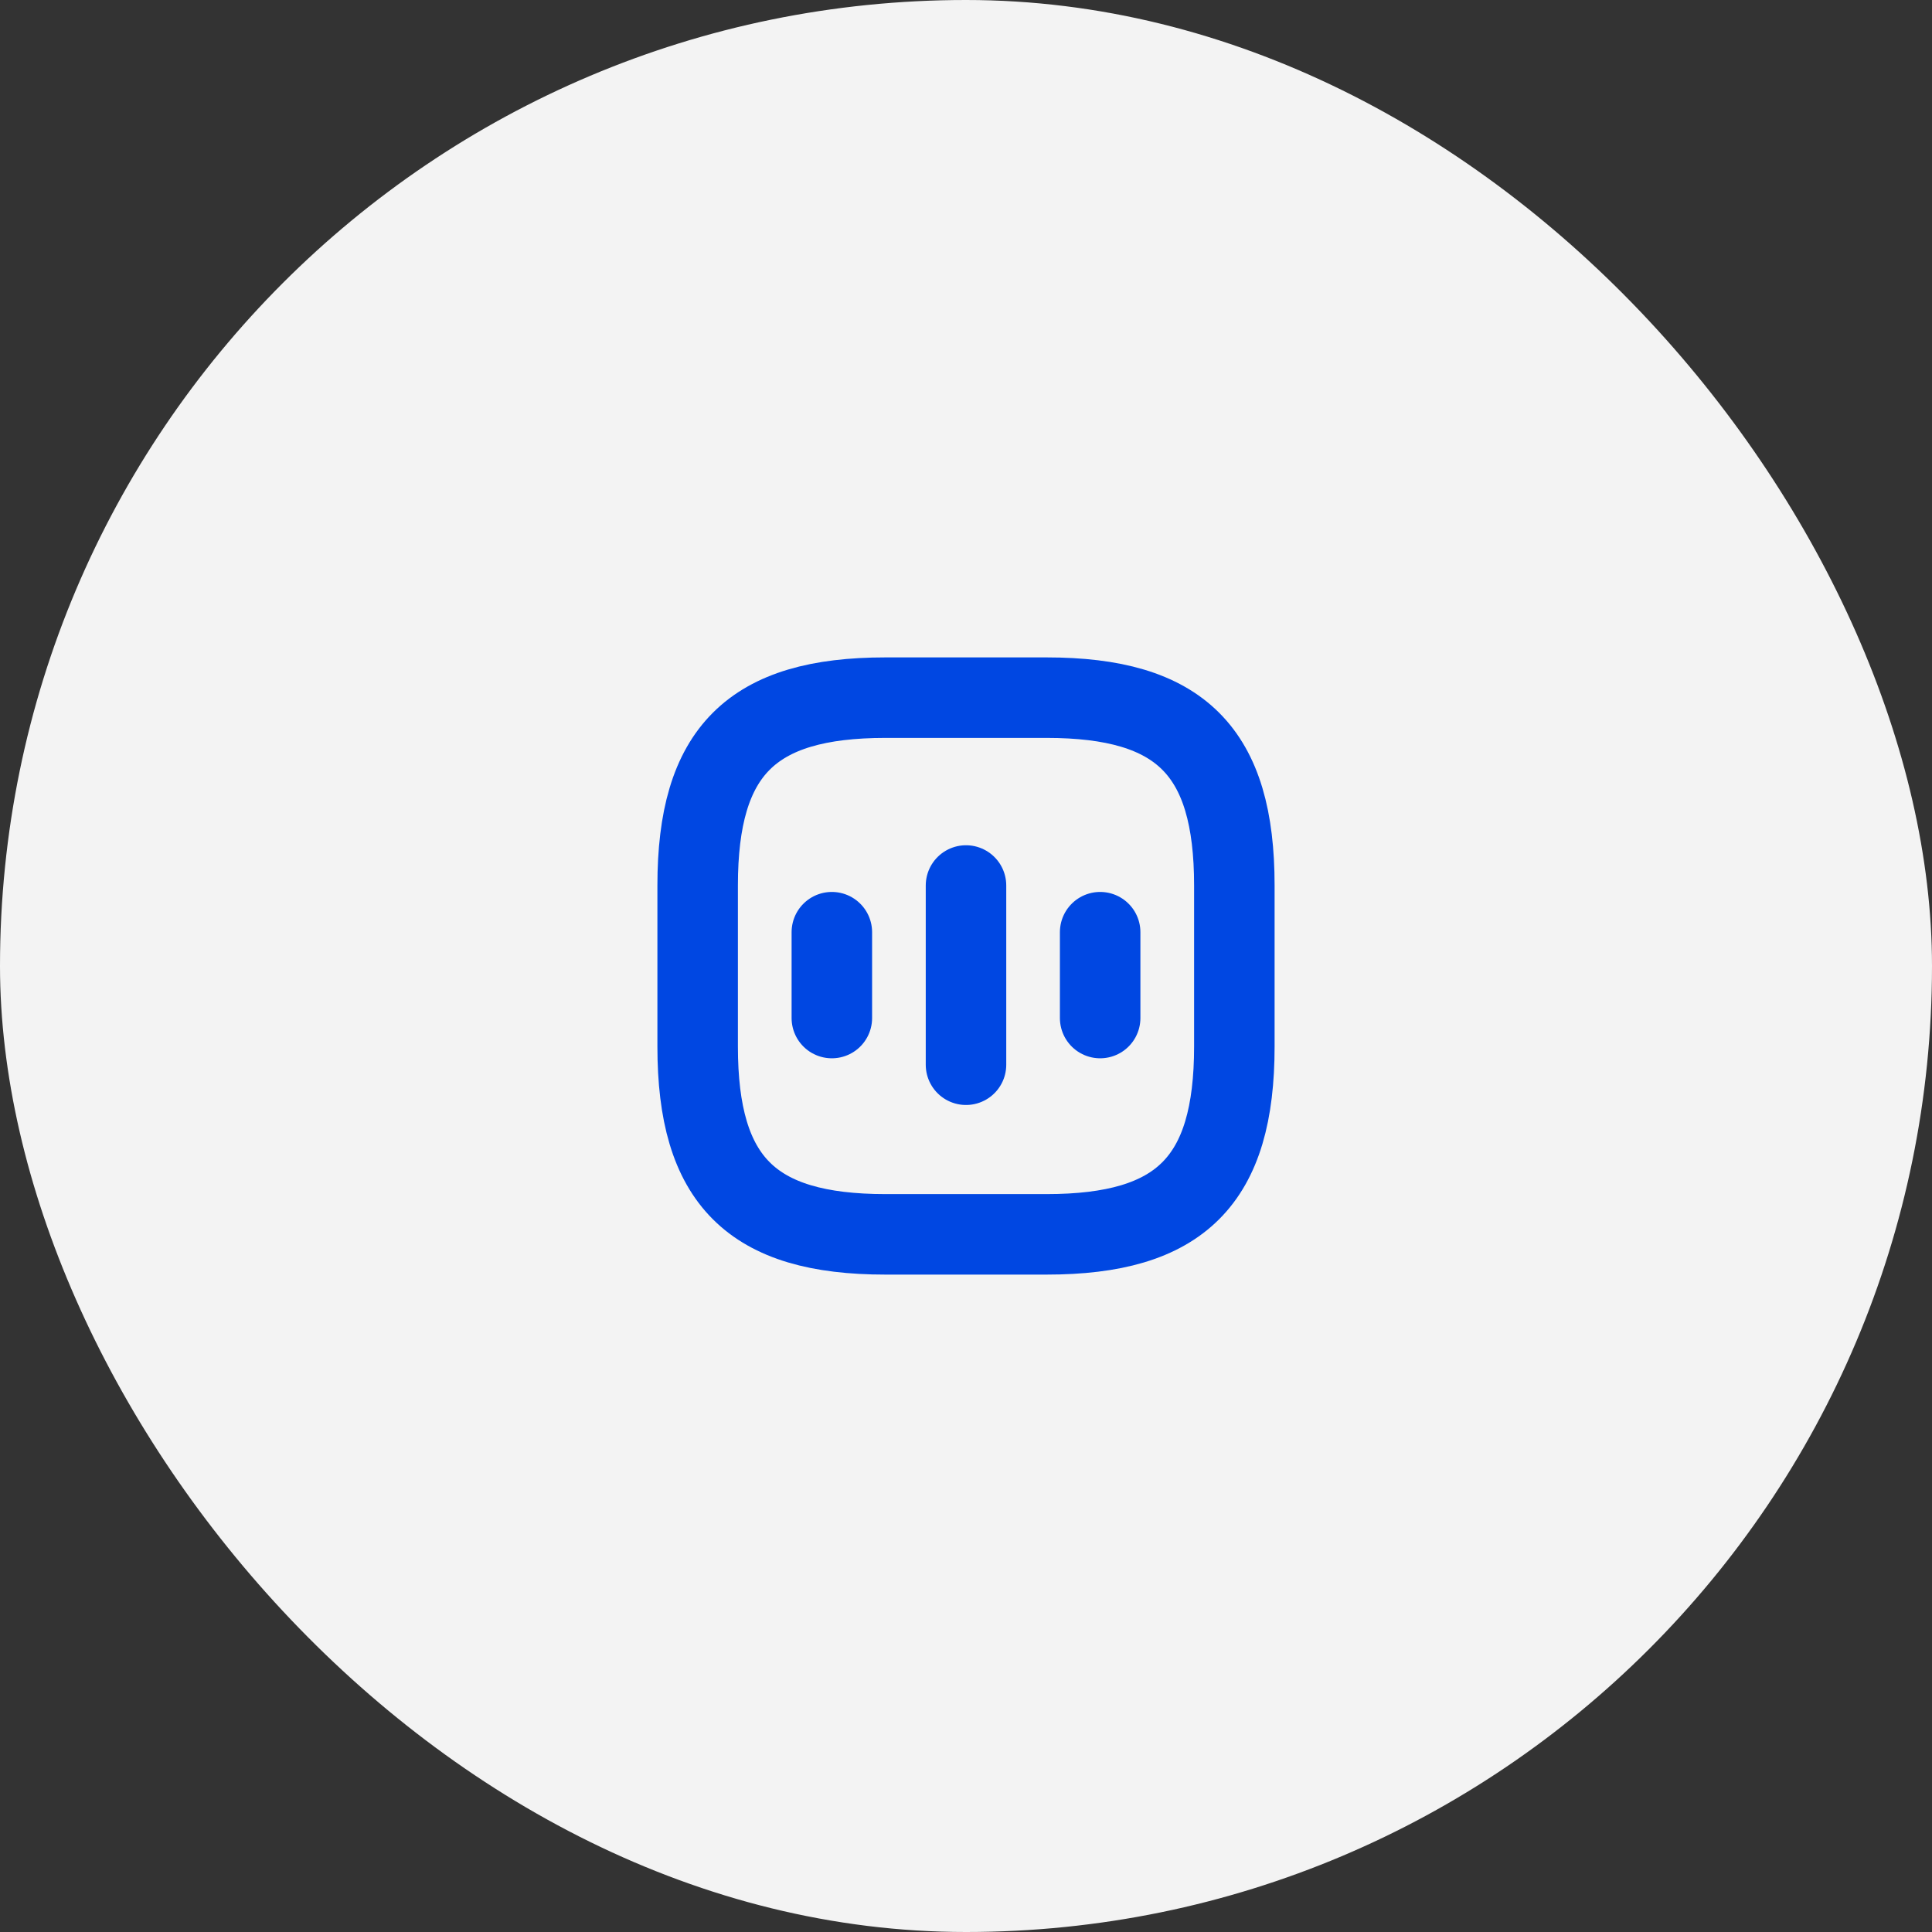 <svg width="48" height="48" viewBox="0 0 48 48" fill="none" xmlns="http://www.w3.org/2000/svg">
<rect x="0" y="0" width="48" height="48" fill="#333333" stroke="none"/>
<rect width="48" height="48" rx="24" fill="#F3F3F3"/>
<path d="M20.667 23.16V25.293" stroke="#0047E2" stroke-width="2" stroke-linecap="round" stroke-linejoin="round"/>
<path d="M24 22V26.453" stroke="#0047E2" stroke-width="2" stroke-linecap="round" stroke-linejoin="round"/>
<path d="M27.333 23.16V25.293" stroke="#0047E2" stroke-width="2" stroke-linecap="round" stroke-linejoin="round"/>
<path d="M22 30.667H26C29.333 30.667 30.667 29.333 30.667 26V22C30.667 18.667 29.333 17.333 26 17.333H22C18.667 17.333 17.333 18.667 17.333 22V26C17.333 29.333 18.667 30.667 22 30.667Z" stroke="#0047E2" stroke-width="2" stroke-linecap="round" stroke-linejoin="round"/>
</svg>

